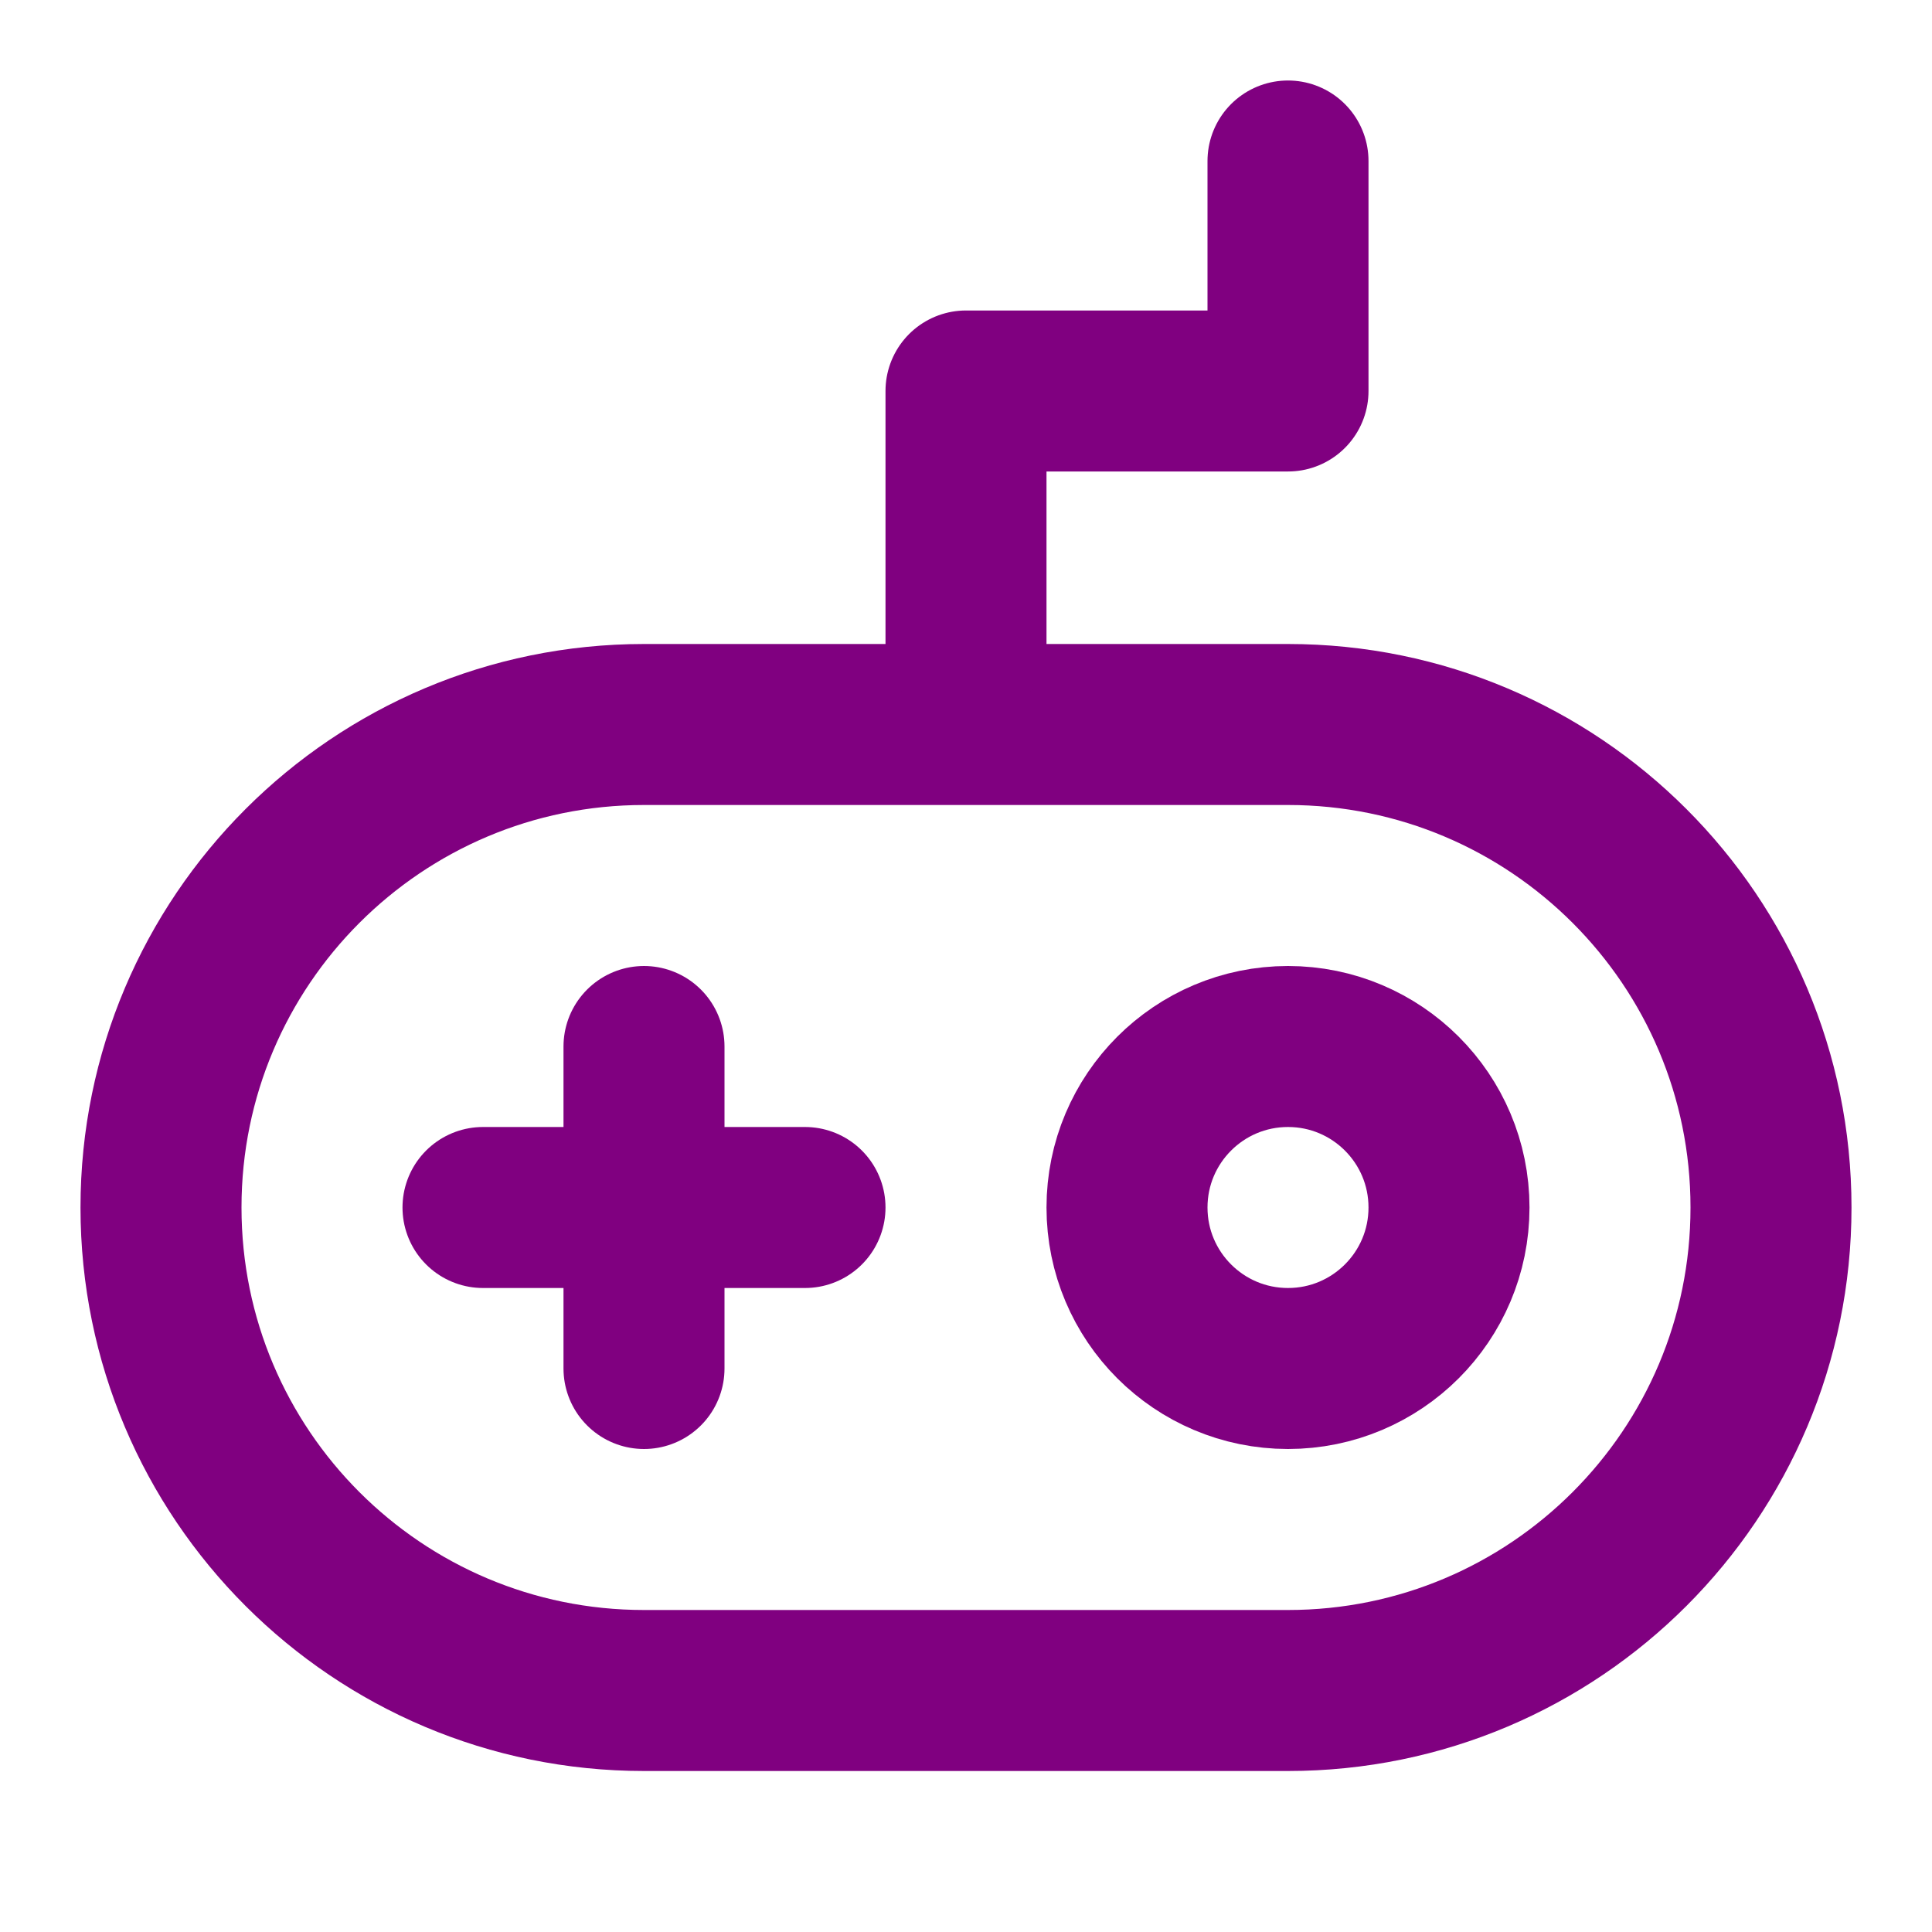 <?xml version="1.0" encoding="UTF-8"?><svg width="24" height="24" viewBox="0 0 48 48" fill="none" xmlns="http://www.w3.org/2000/svg"><path d="M32 18H16C9.373 18 4 23.373 4 30C4 36.627 9.373 42 16 42H32C38.627 42 44 36.627 44 30C44 23.373 38.627 18 32 18Z" fill="none" stroke="purple" stroke-width="4" stroke-linejoin="round"/><path d="M16 26V34" stroke="purple" stroke-width="4" stroke-linecap="round" stroke-linejoin="round"/><path d="M12 30H20" stroke="purple" stroke-width="4" stroke-linecap="round" stroke-linejoin="round"/><path d="M24 16V9.714H32V4" stroke="purple" stroke-width="4" stroke-linecap="round" stroke-linejoin="round"/><path d="M32 34C34.209 34 36 32.209 36 30C36 27.791 34.209 26 32 26C29.791 26 28 27.791 28 30C28 32.209 29.791 34 32 34Z" fill="none" stroke="purple" stroke-width="4" stroke-linejoin="round"/></svg>